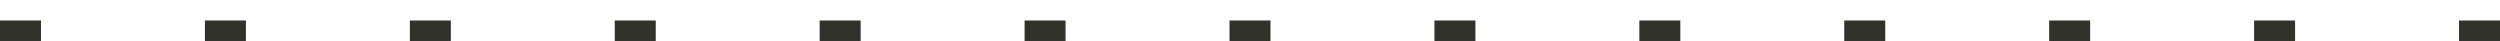 <?xml version="1.0" encoding="utf-8"?>
<svg xmlns="http://www.w3.org/2000/svg" fill="none" height="100%" overflow="visible" preserveAspectRatio="none" style="display: block;" viewBox="0 0 61 1" width="100%">
<line id="dotted line" stroke="#32312A" stroke-dasharray="1 4" stroke-width="0.5" x2="61" y1="0.75" y2="0.75"/>
</svg>